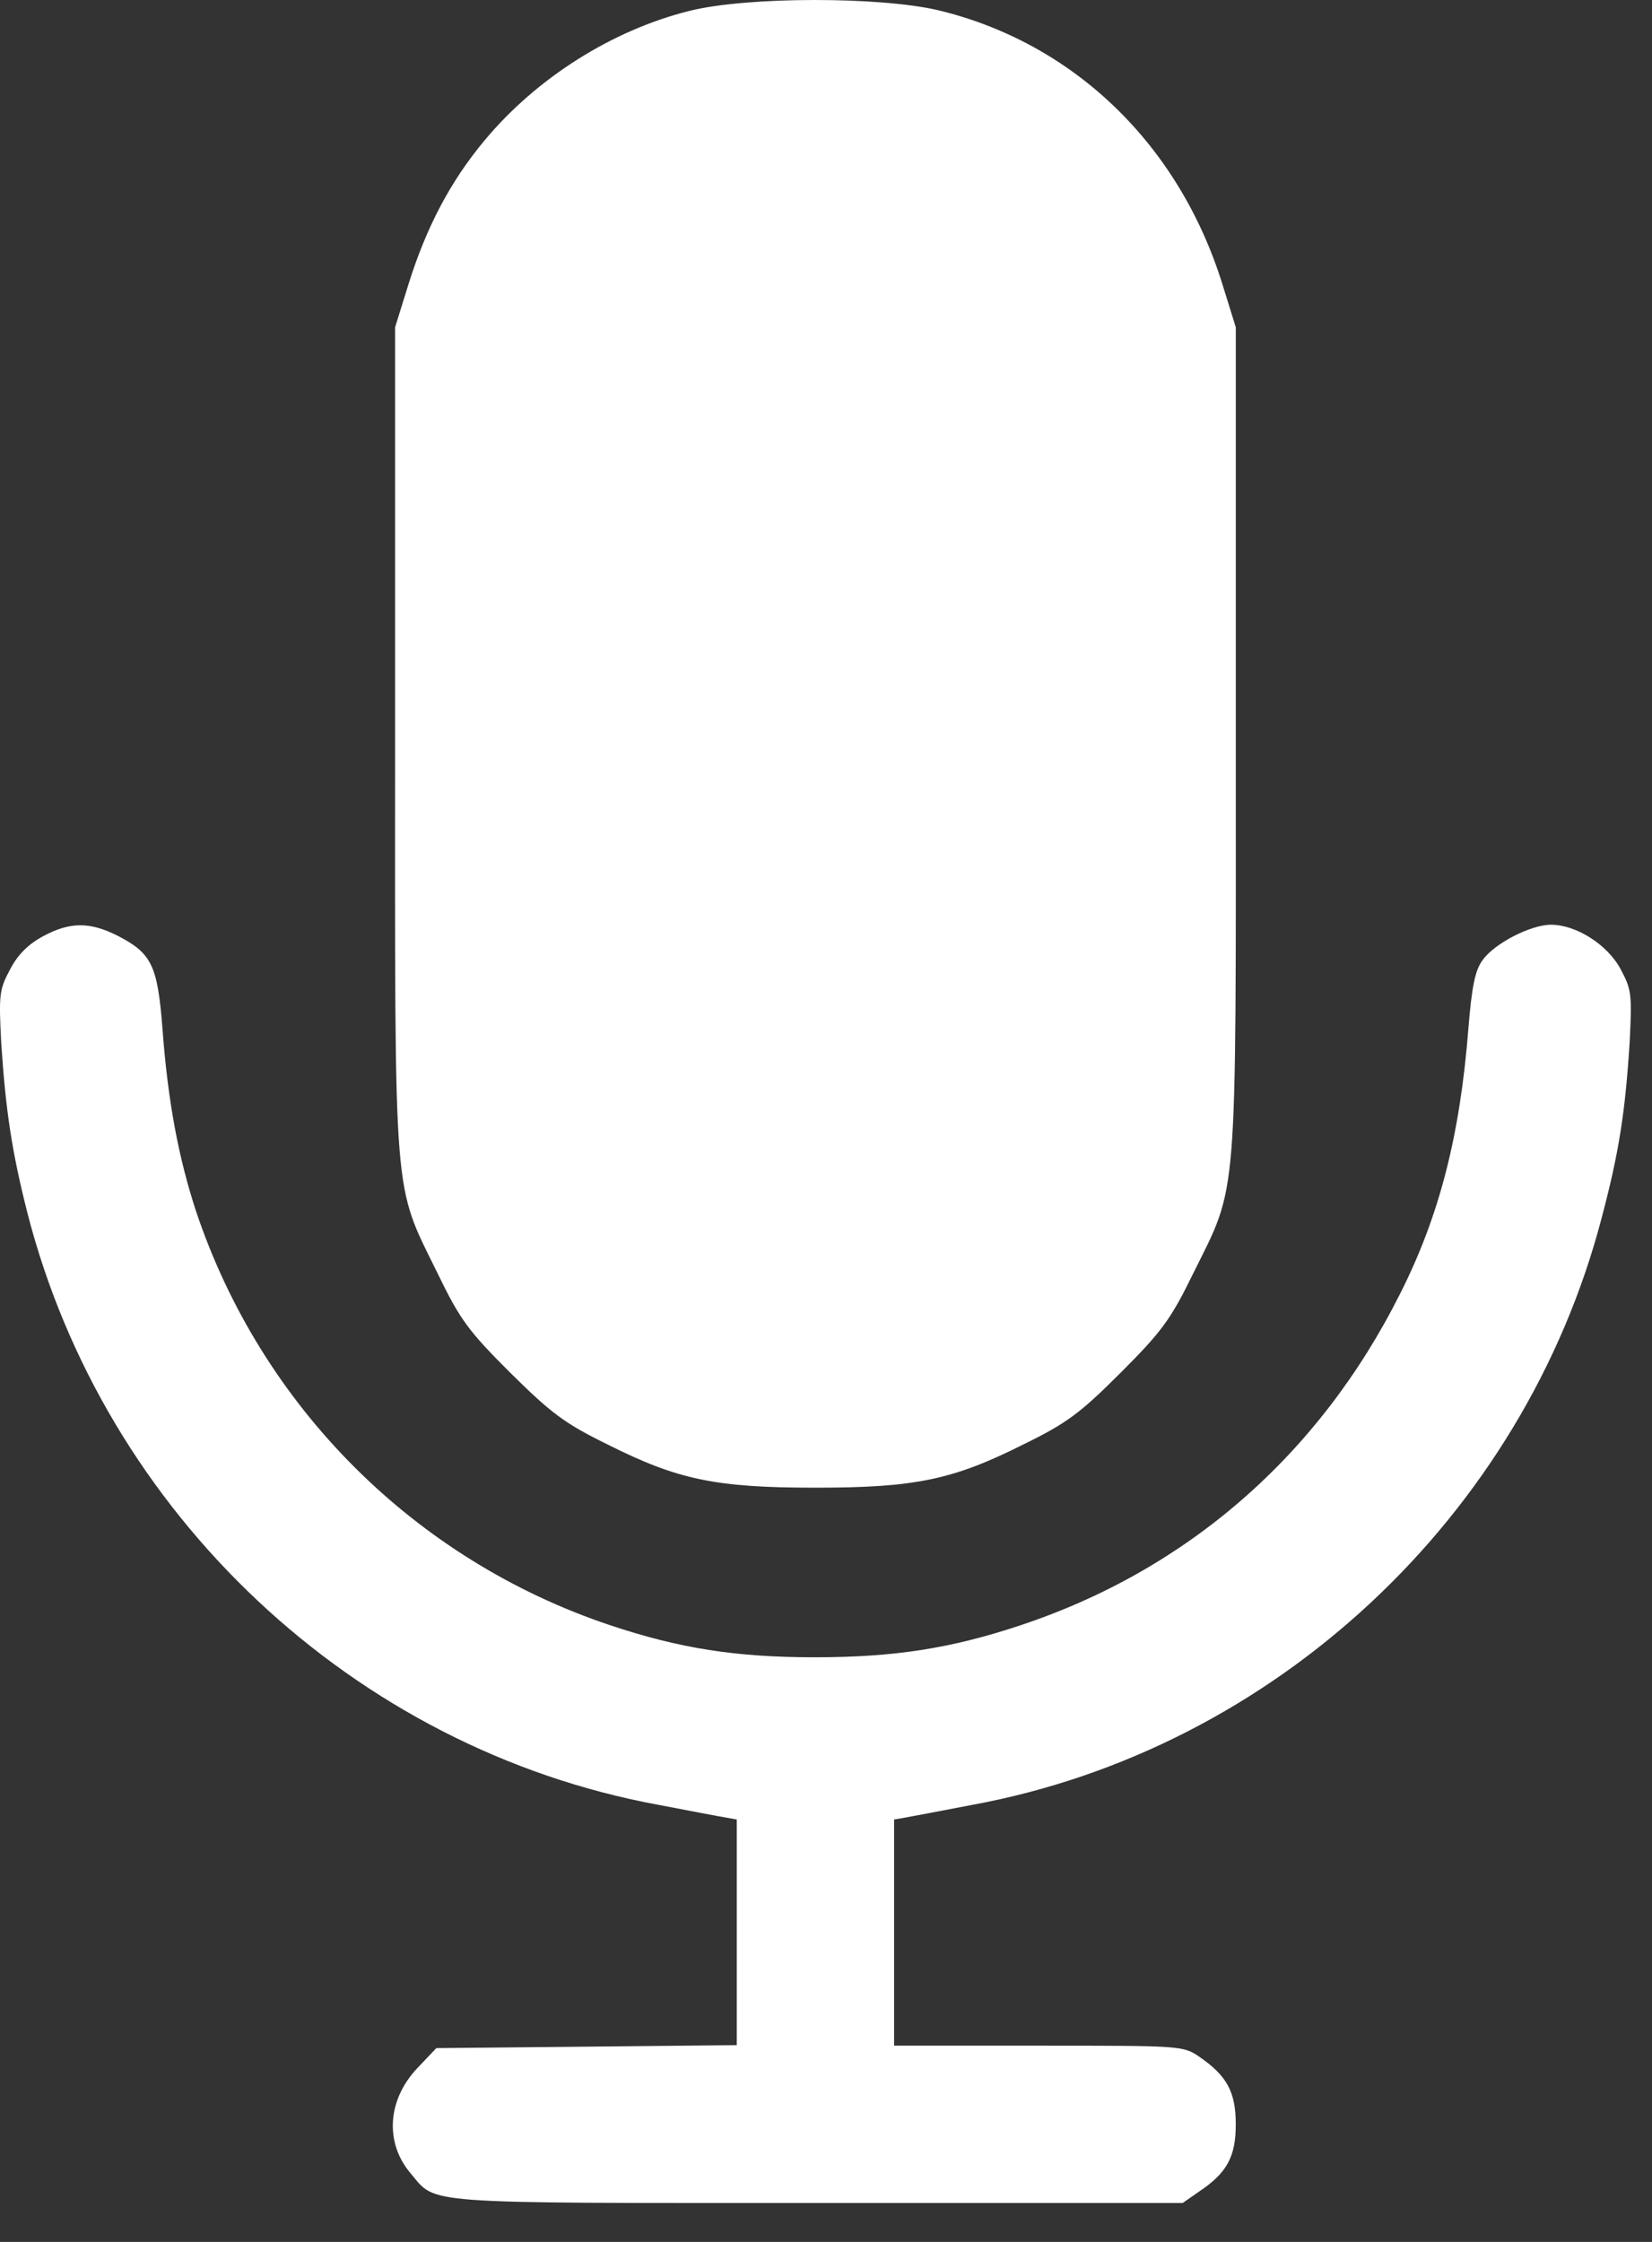 <svg width="42" height="57" viewBox="0 0 42 57" fill="none" xmlns="http://www.w3.org/2000/svg">
<rect x="0" y="0" width="42" height="57" fill="#333333" stroke="none"/>
<path d="M17.544 0.273C15.569 0.761 13.631 1.986 12.306 3.586C11.444 4.623 10.844 5.773 10.394 7.198L10.044 8.323V18.823C10.044 30.773 9.981 30.036 11.131 32.386C11.694 33.548 11.906 33.836 12.969 34.898C14.006 35.923 14.344 36.186 15.444 36.724C17.231 37.623 18.194 37.824 20.731 37.824C23.269 37.824 24.231 37.623 26.019 36.724C27.119 36.186 27.456 35.936 28.494 34.898C29.544 33.849 29.769 33.536 30.331 32.386C31.481 30.061 31.419 30.786 31.419 18.823V8.323L31.069 7.198C29.956 3.648 27.281 1.086 23.856 0.261C22.369 -0.089 19.006 -0.089 17.544 0.273Z" fill="white"/>
<path d="M1.106 23.798C0.731 23.998 0.456 24.261 0.256 24.648C-0.019 25.161 -0.032 25.286 0.031 26.511C0.143 28.236 0.306 29.298 0.693 30.823C2.656 38.498 9.006 44.461 16.731 45.886C17.518 46.036 18.293 46.186 18.456 46.211L18.731 46.261V49.136V51.998L14.906 52.036L11.093 52.073L10.606 52.586C9.843 53.398 9.781 54.486 10.443 55.261C11.106 56.048 10.581 56.011 20.768 56.011H30.068L30.481 55.723C31.193 55.248 31.418 54.836 31.418 54.011C31.418 53.186 31.193 52.773 30.481 52.286C30.081 52.011 29.993 52.011 26.406 52.011H22.731V49.136V46.261L23.018 46.211C23.168 46.186 23.943 46.036 24.731 45.886C32.393 44.473 38.731 38.561 40.718 30.973C41.156 29.323 41.318 28.298 41.431 26.511C41.493 25.286 41.481 25.161 41.206 24.648C40.868 24.011 40.068 23.511 39.431 23.511C38.918 23.511 37.993 23.986 37.693 24.411C37.506 24.661 37.418 25.073 37.331 26.161C37.118 28.873 36.593 30.923 35.593 32.898C33.543 36.986 30.193 39.911 25.943 41.323C24.181 41.911 22.731 42.136 20.718 42.136C18.706 42.136 17.281 41.911 15.518 41.323C10.543 39.661 6.643 35.761 4.981 30.786C4.543 29.448 4.268 28.011 4.131 26.161C4.006 24.536 3.856 24.236 2.981 23.786C2.281 23.436 1.781 23.436 1.106 23.798Z" fill="white"/>
</svg>
